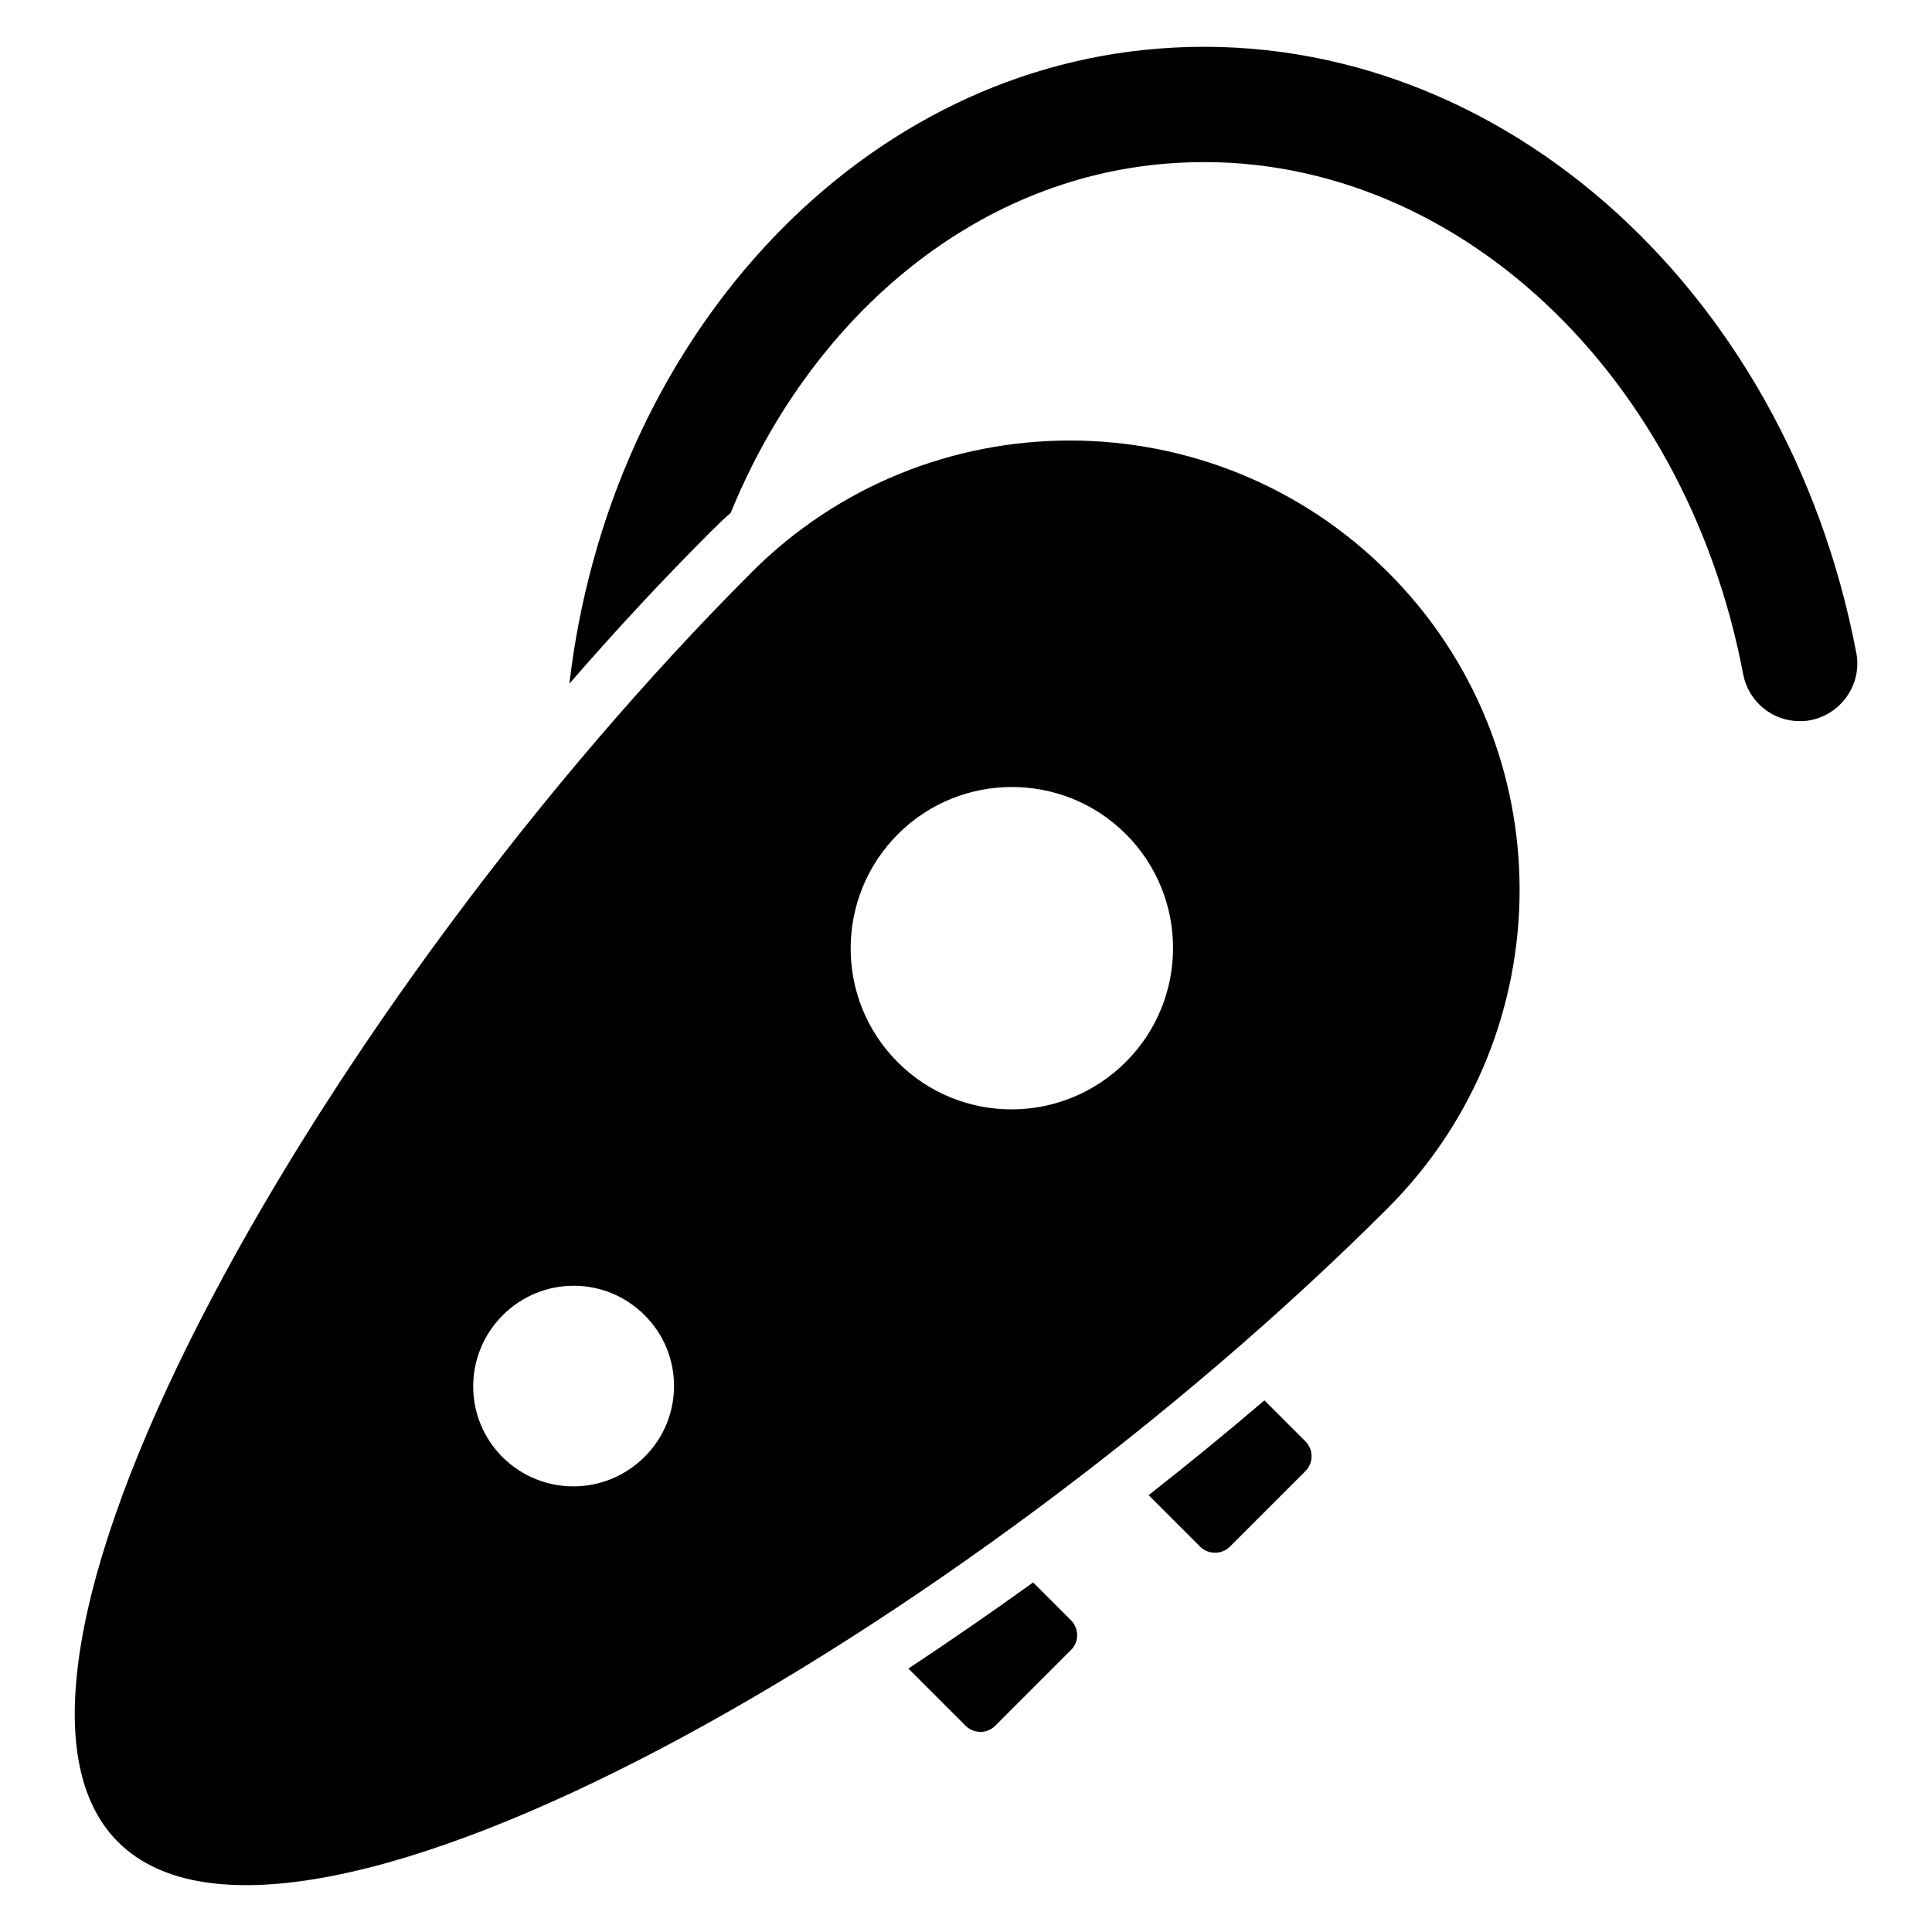 <?xml version="1.0" encoding="UTF-8"?>
<!-- Uploaded to: ICON Repo, www.svgrepo.com, Generator: ICON Repo Mixer Tools -->
<svg fill="#000000" width="800px" height="800px" version="1.1" viewBox="144 144 512 512" xmlns="http://www.w3.org/2000/svg">
 <g>
  <path d="m479.08 515.11c-9.922 8.473-20.152 16.871-30.688 25.113l13.664 13.664c2.137 2.137 5.727 2.137 7.863 0l20-20c2.215-2.215 2.215-5.727 0-7.938z"/>
  <path d="m417.79 563.36c-10.914 7.863-21.984 15.496-33.055 22.824l15.191 15.191c2.215 2.137 5.727 2.137 7.863-0.078l20-20c2.215-2.137 2.215-5.648 0.078-7.863z"/>
  <path d="m635.95 317.1c-18.551-97.707-97.098-167.09-184.8-160.23-81.527 6.336-145.73 78.398-156.26 168.32 12.367-14.273 24.961-27.785 37.48-40.305 1.68-1.68 3.434-3.359 5.266-4.961 21.07-51.527 64.199-88.625 115.88-92.594 72.059-5.648 136.79 52.898 152.44 135.34 1.375 7.25 7.711 12.441 14.961 12.441 0.609 0 1.145 0 1.754-0.078 8.781-1.066 14.887-9.309 13.285-17.938z"/>
  <path d="m343.21 295.65c-111.3 111.3-214.5 289.92-167.94 336.48 46.562 46.562 225.19-56.641 336.48-167.94 46.562-46.562 46.641-122.06 0.078-168.55-46.566-46.562-122.14-46.488-168.62 0zm-28.398 234.43c-10.383 10.383-27.176 10.457-37.633 0.078-10.383-10.383-10.383-27.176 0.078-37.633 10.383-10.383 27.176-10.383 37.559 0 10.453 10.379 10.379 27.25-0.004 37.555zm127.55-104.66c-16.719 16.719-43.738 16.793-60.457 0.078-16.641-16.641-16.641-43.738 0.078-60.457 16.641-16.641 43.738-16.641 60.379 0 16.719 16.715 16.641 43.738 0 60.379z"/>
 </g>
</svg>
